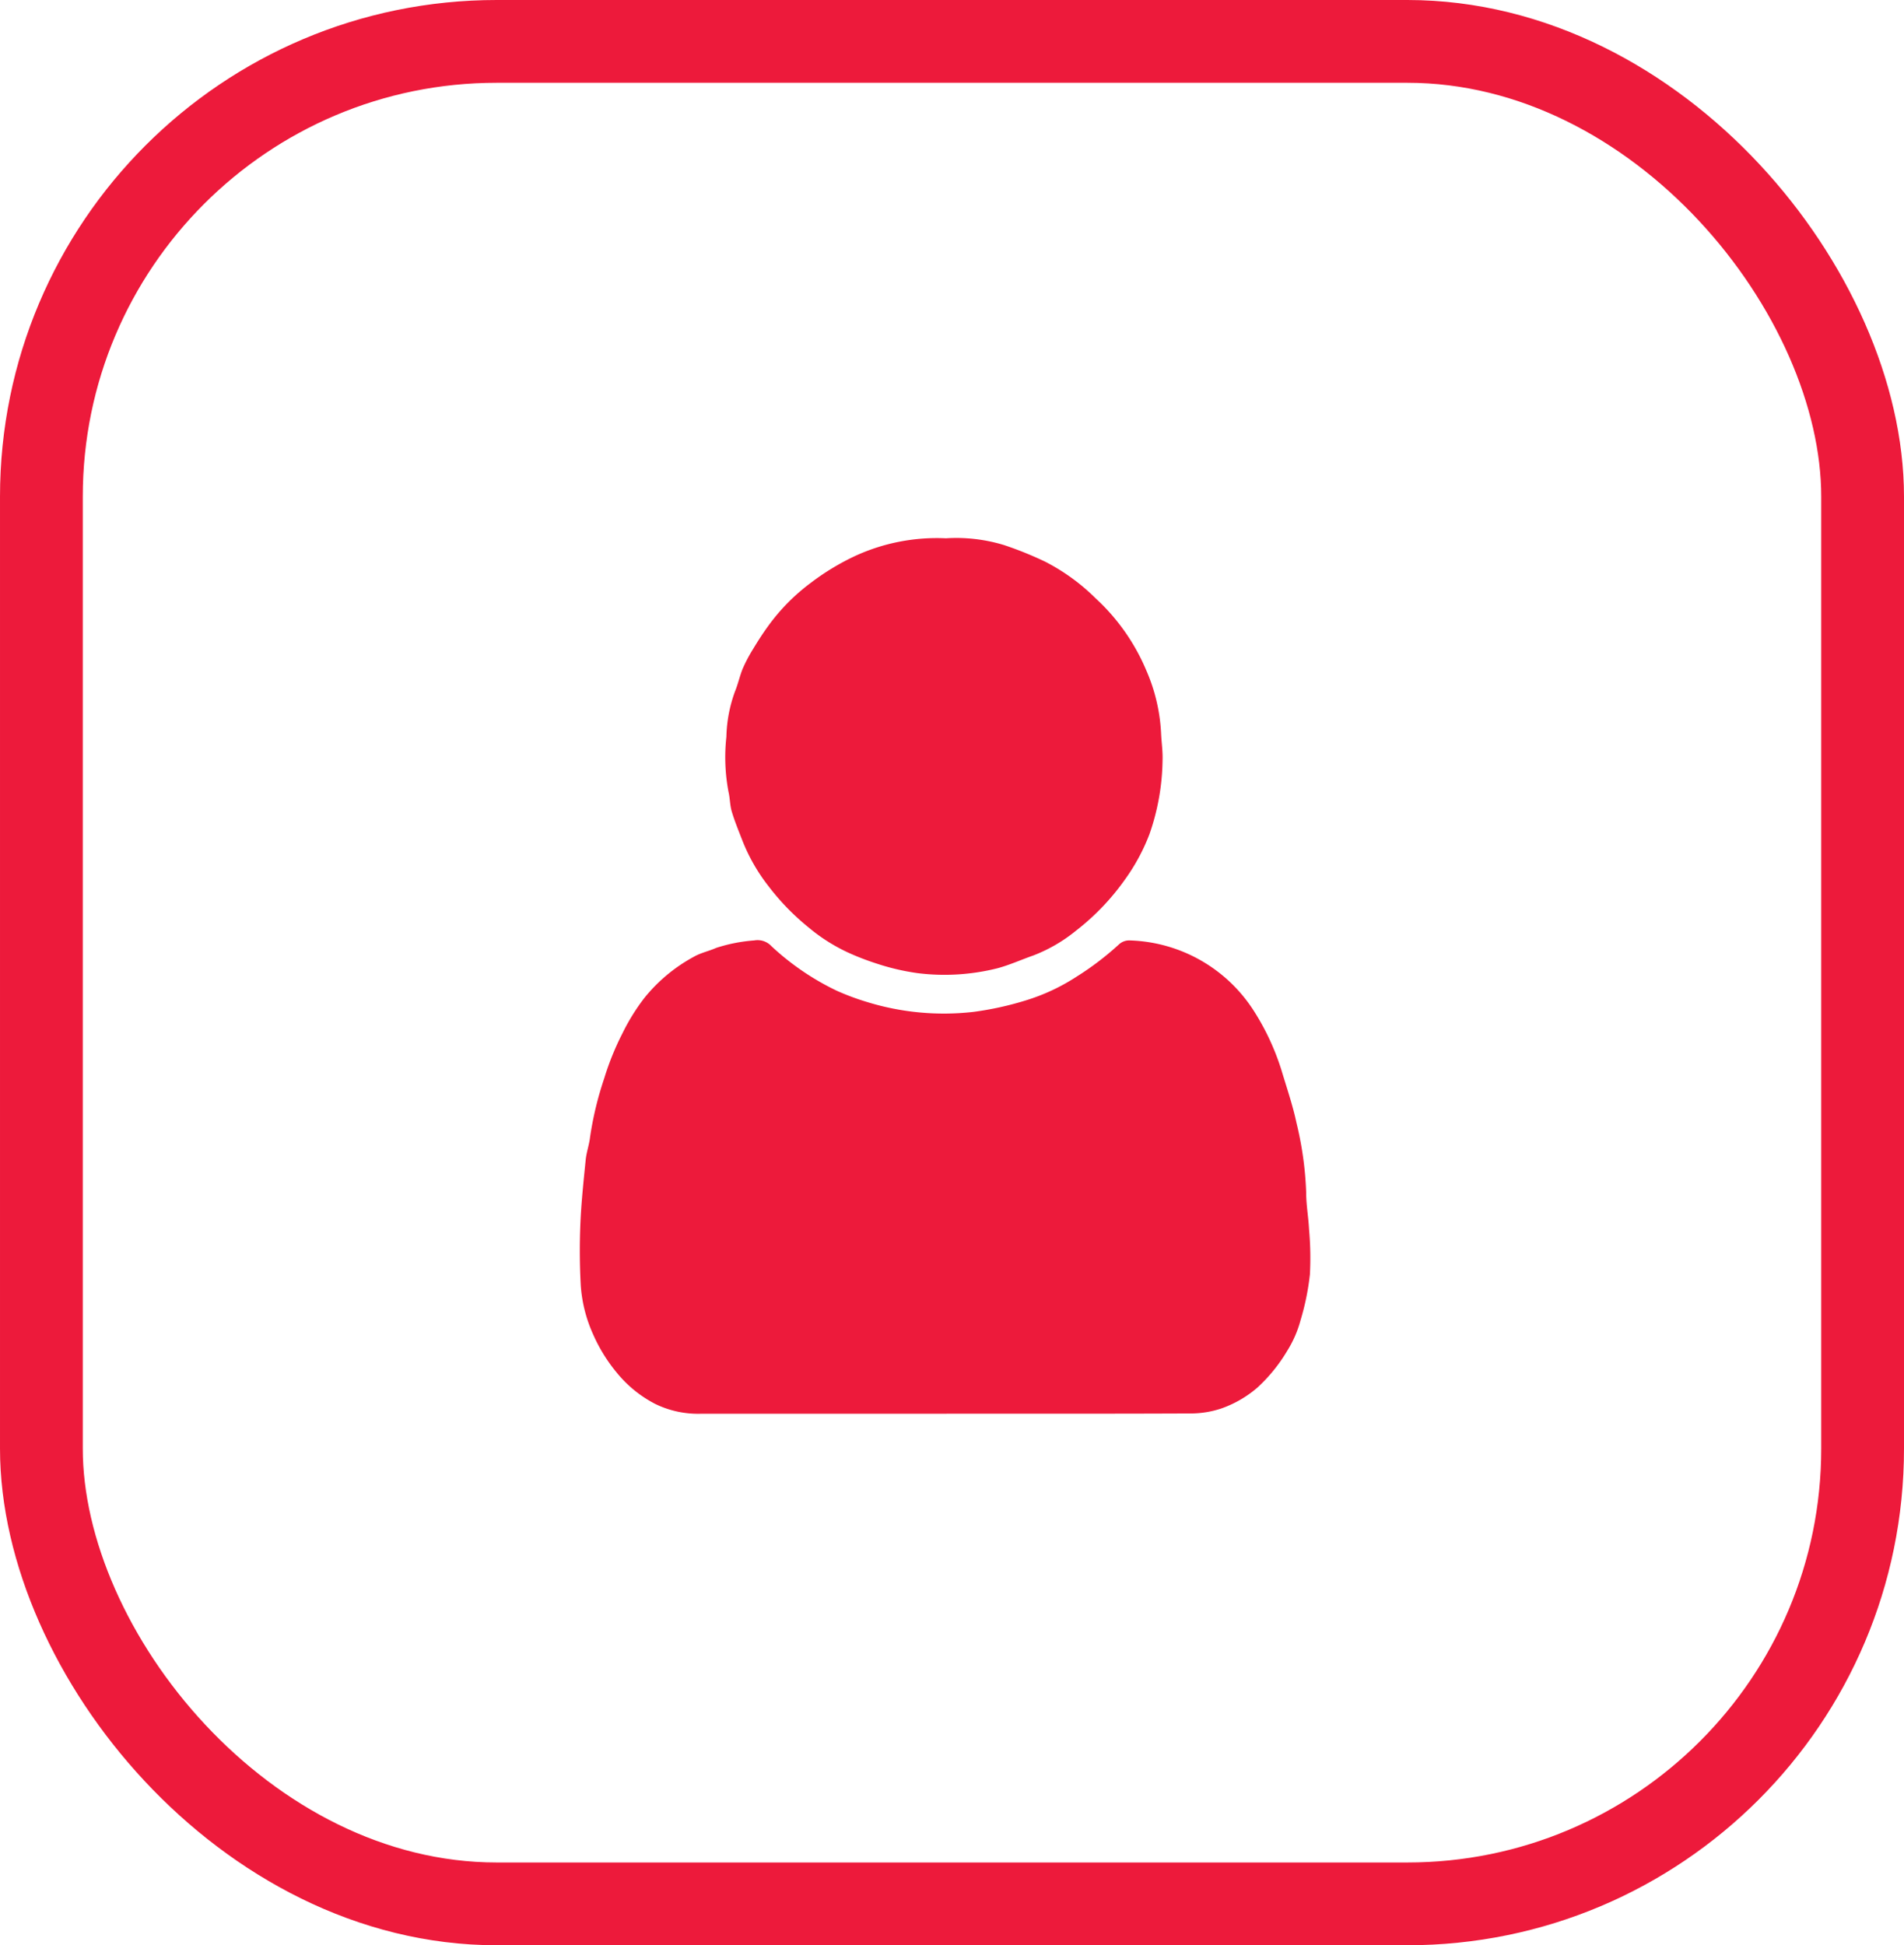 <svg xmlns="http://www.w3.org/2000/svg" xmlns:xlink="http://www.w3.org/1999/xlink" width="46" height="47" viewBox="0 0 46 47">
  <defs>
    <clipPath id="clip-path">
      <rect id="Rectangle_3088" data-name="Rectangle 3088" width="17.654" height="21.159" fill="#ed1a3b"/>
    </clipPath>
  </defs>
  <g id="Group_6765" data-name="Group 6765" transform="translate(342 -3600)">
    <g id="Rectangle_3943" data-name="Rectangle 3943" transform="translate(-342 3600)" fill="none" stroke="#ed1a3b" stroke-width="2">
      <rect width="46" height="47" rx="12" stroke="none"/>
      <rect x="1" y="1" width="44" height="45" rx="11" fill="none"/>
    </g>
    <g id="Group_6726" data-name="Group 6726" transform="translate(-328 3613)">
      <g id="Group_6012" data-name="Group 6012" clip-path="url(#clip-path)">
        <path id="Path_8308" data-name="Path 8308" d="M8.869,121.261q-2.969,0-5.937,0a2.368,2.368,0,0,1-1.1-.236,2.926,2.926,0,0,1-.892-.71,3.91,3.91,0,0,1-.608-.967,3.443,3.443,0,0,1-.3-1.17c-.028-.5-.031-.994-.011-1.49.021-.521.077-1.042.129-1.561.019-.186.085-.366.106-.552A8.146,8.146,0,0,1,.6,113.151a6.611,6.611,0,0,1,.437-1.079,4.987,4.987,0,0,1,.533-.86,3.94,3.94,0,0,1,1.185-.988c.171-.1.369-.139.549-.219a3.883,3.883,0,0,1,.917-.18.458.458,0,0,1,.418.14,6.28,6.28,0,0,0,1.578,1.076,6.064,6.064,0,0,0,.722.269,6.3,6.3,0,0,0,2.575.242,7.637,7.637,0,0,0,1.259-.275,4.847,4.847,0,0,0,1.242-.58,7.073,7.073,0,0,0,1.014-.772.365.365,0,0,1,.269-.1,3.686,3.686,0,0,1,3,1.711,5.953,5.953,0,0,1,.662,1.425c.126.422.271.841.362,1.27a8.253,8.253,0,0,1,.235,1.691c0,.293.054.586.069.88a7.761,7.761,0,0,1,.021,1.092,6.117,6.117,0,0,1-.224,1.1,2.722,2.722,0,0,1-.322.743,3.927,3.927,0,0,1-.725.894,2.7,2.7,0,0,1-.882.507,2.349,2.349,0,0,1-.726.116c-1.964.009-3.929.005-5.893.005Z" transform="translate(0 -100.103)" fill="#ed1a3b"/>
        <path id="Path_8309" data-name="Path 8309" d="M45.183.006A3.953,3.953,0,0,1,46.589.17a8.6,8.6,0,0,1,.99.4,4.913,4.913,0,0,1,1.224.889A4.988,4.988,0,0,1,50.025,3.2a4.306,4.306,0,0,1,.356,1.508c.009.22.044.441.036.66A5.59,5.59,0,0,1,50.1,7.156a4.784,4.784,0,0,1-.583,1.083,5.794,5.794,0,0,1-1.189,1.246,3.782,3.782,0,0,1-1.032.6c-.286.1-.566.227-.858.307a5.251,5.251,0,0,1-1.941.12,5.607,5.607,0,0,1-.994-.233,6.214,6.214,0,0,1-.7-.272,4.253,4.253,0,0,1-.927-.59,5.816,5.816,0,0,1-.981-1.008,4.4,4.4,0,0,1-.643-1.136c-.086-.222-.177-.443-.244-.67-.044-.15-.041-.314-.077-.468a4.493,4.493,0,0,1-.052-1.331,3.408,3.408,0,0,1,.209-1.1c.074-.179.113-.372.187-.551a3.658,3.658,0,0,1,.25-.473c.115-.191.236-.379.367-.559a4.823,4.823,0,0,1,1.032-1.043A5.85,5.85,0,0,1,42.994.431,4.717,4.717,0,0,1,45.183.006" transform="translate(-36.33 0)" fill="#ed1a3b"/>
      </g>
    </g>
  </g>
</svg>
